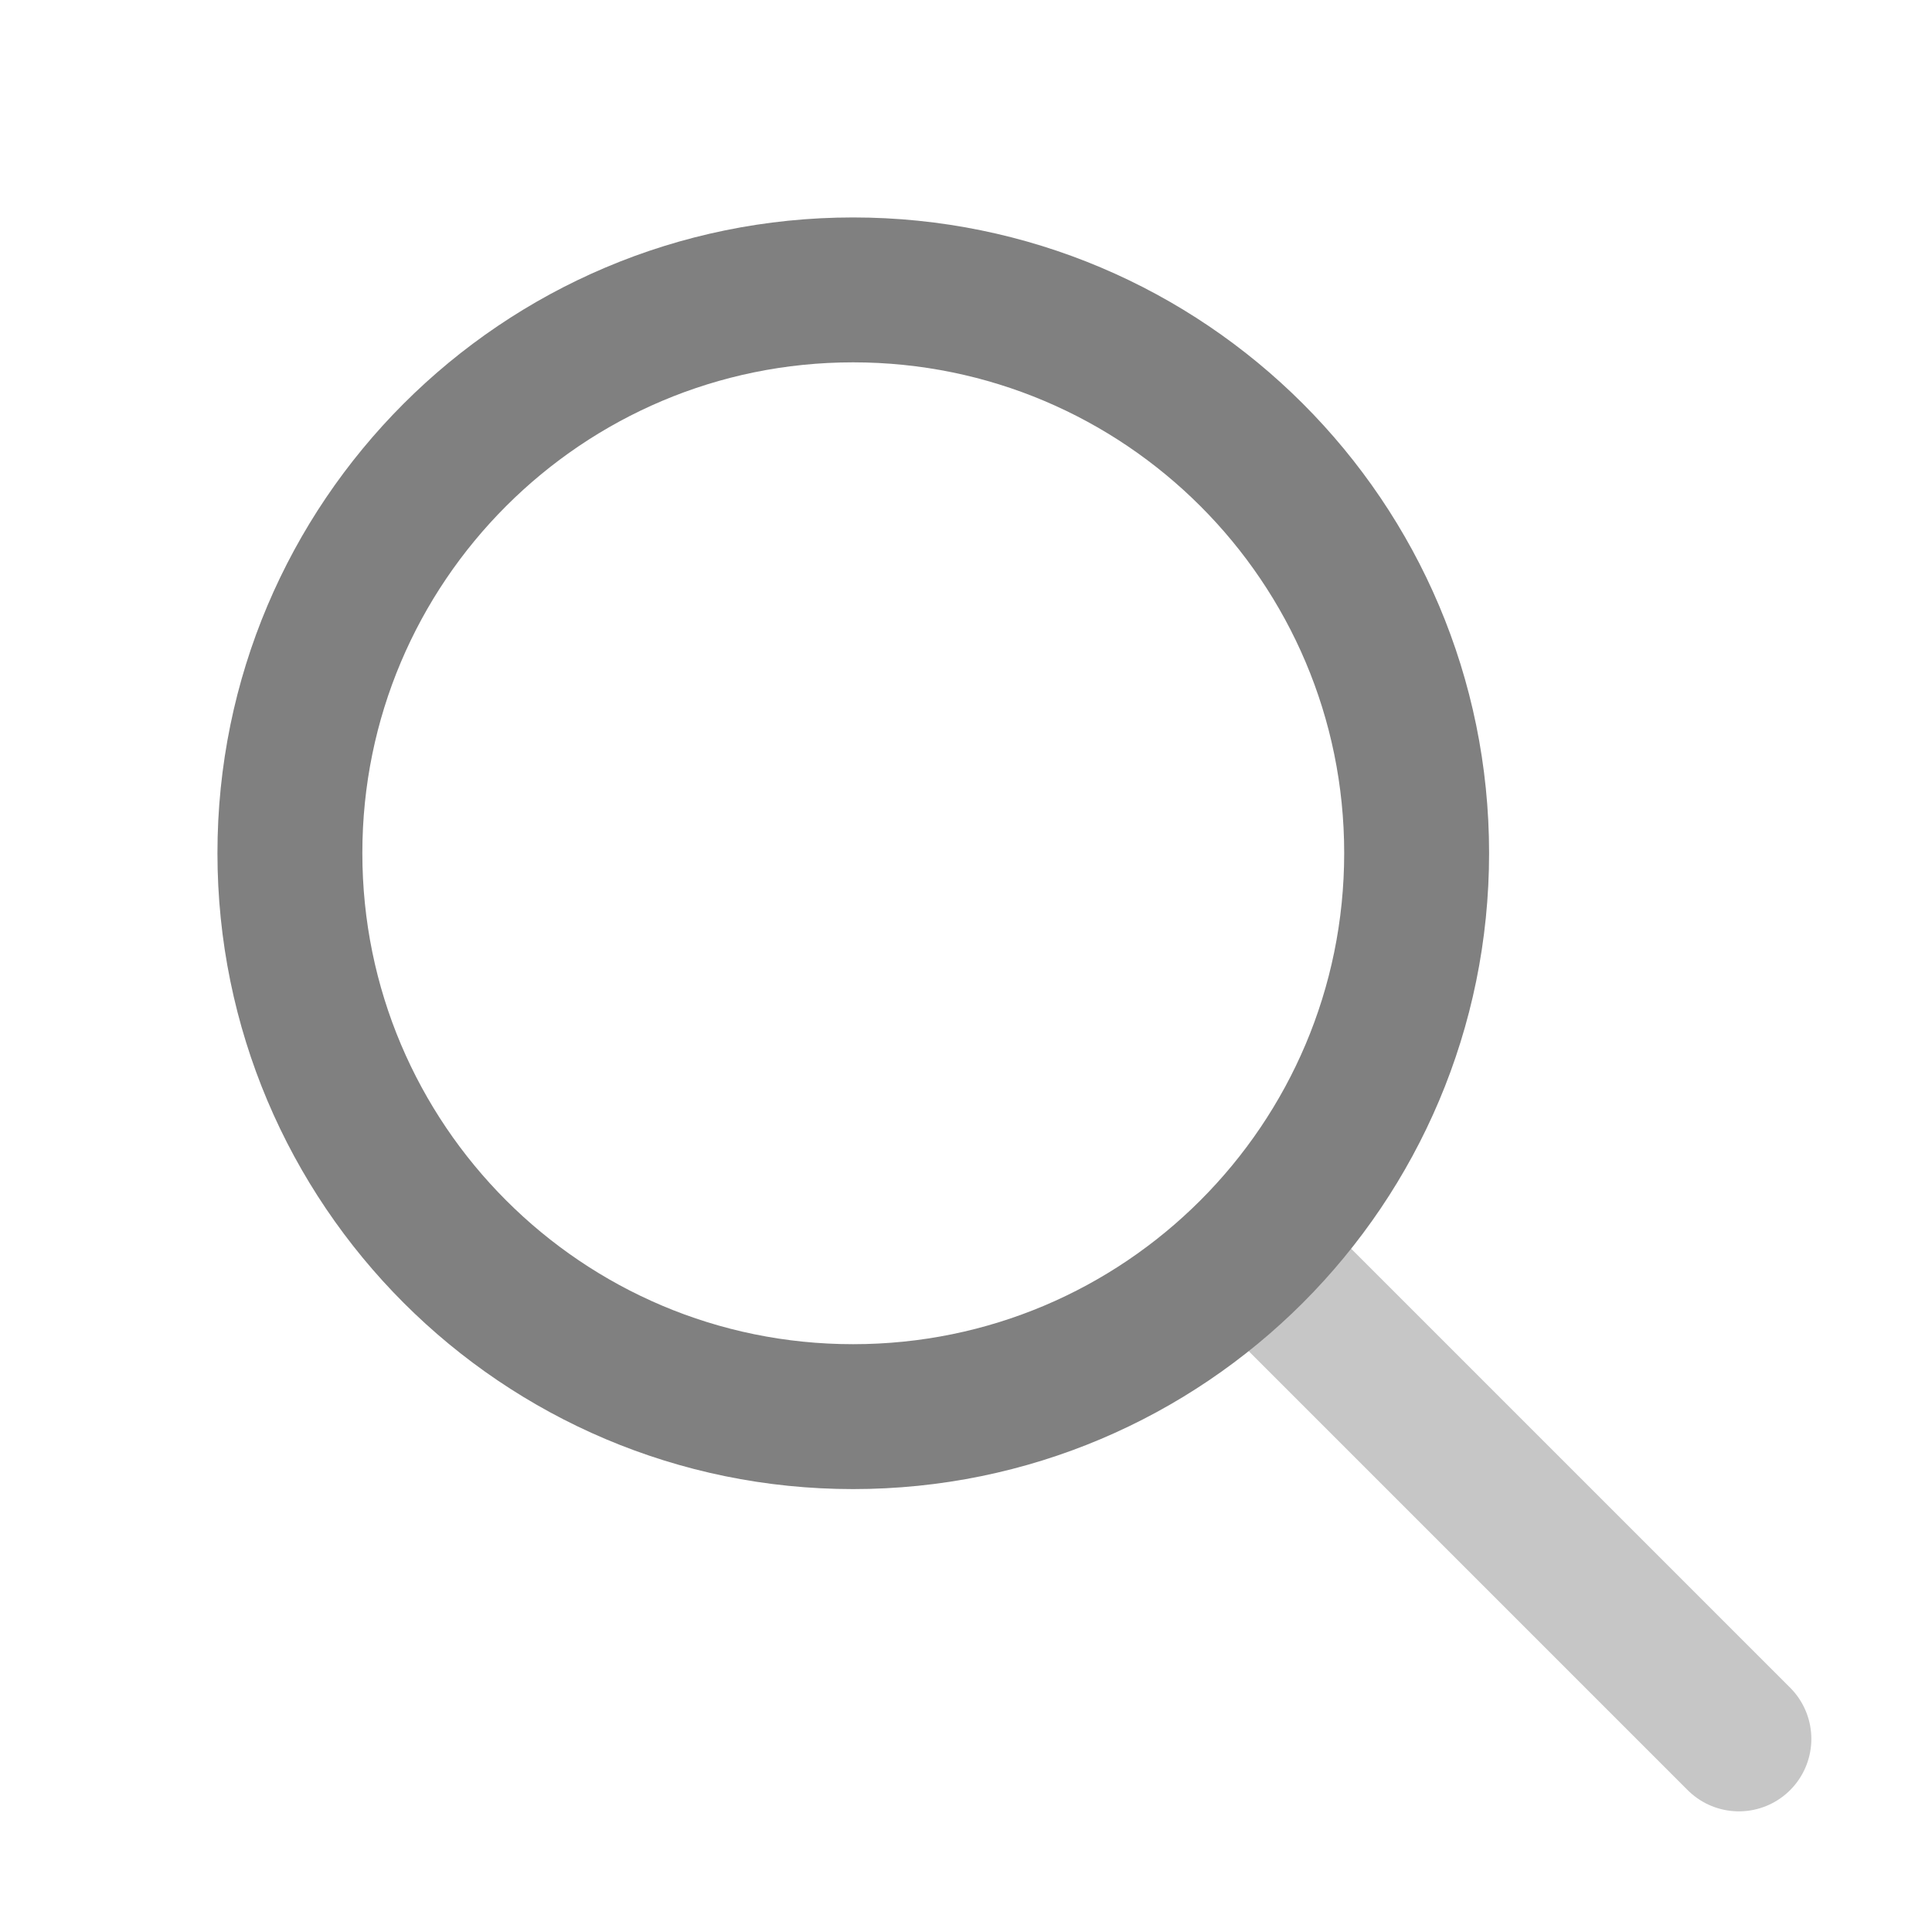 <?xml version="1.0" encoding="UTF-8"?>
<svg xmlns="http://www.w3.org/2000/svg" xmlns:xlink="http://www.w3.org/1999/xlink" width="24pt" height="24pt" viewBox="0 0 24 24" version="1.1">
<g id="surface1">
<path style="fill:none;stroke-width:1.5;stroke-linecap:round;stroke-linejoin:round;stroke:rgb(77.647%,77.647%,77.647%);stroke-opacity:1;stroke-miterlimit:4;" d="M 15.001 15.001 L 10.001 10.001 " transform="matrix(1.2,0,0,1.2,3.6,3.6)"/>
<path style="fill:none;stroke-width:1.5;stroke-linecap:round;stroke-linejoin:round;stroke:rgb(50.196%,50.196%,50.196%);stroke-opacity:1;stroke-miterlimit:4;" d="M 11.665 5.831 C 11.665 9.054 9.054 11.665 5.831 11.665 C 2.612 11.665 0.001 9.054 0.001 5.831 C 0.001 2.612 2.612 0.001 5.831 0.001 C 9.054 0.001 11.665 2.612 11.665 5.831 Z M 11.665 5.831 " transform="matrix(1.2,0,0,1.2,3.6,3.6)"/>
</g>
</svg>
